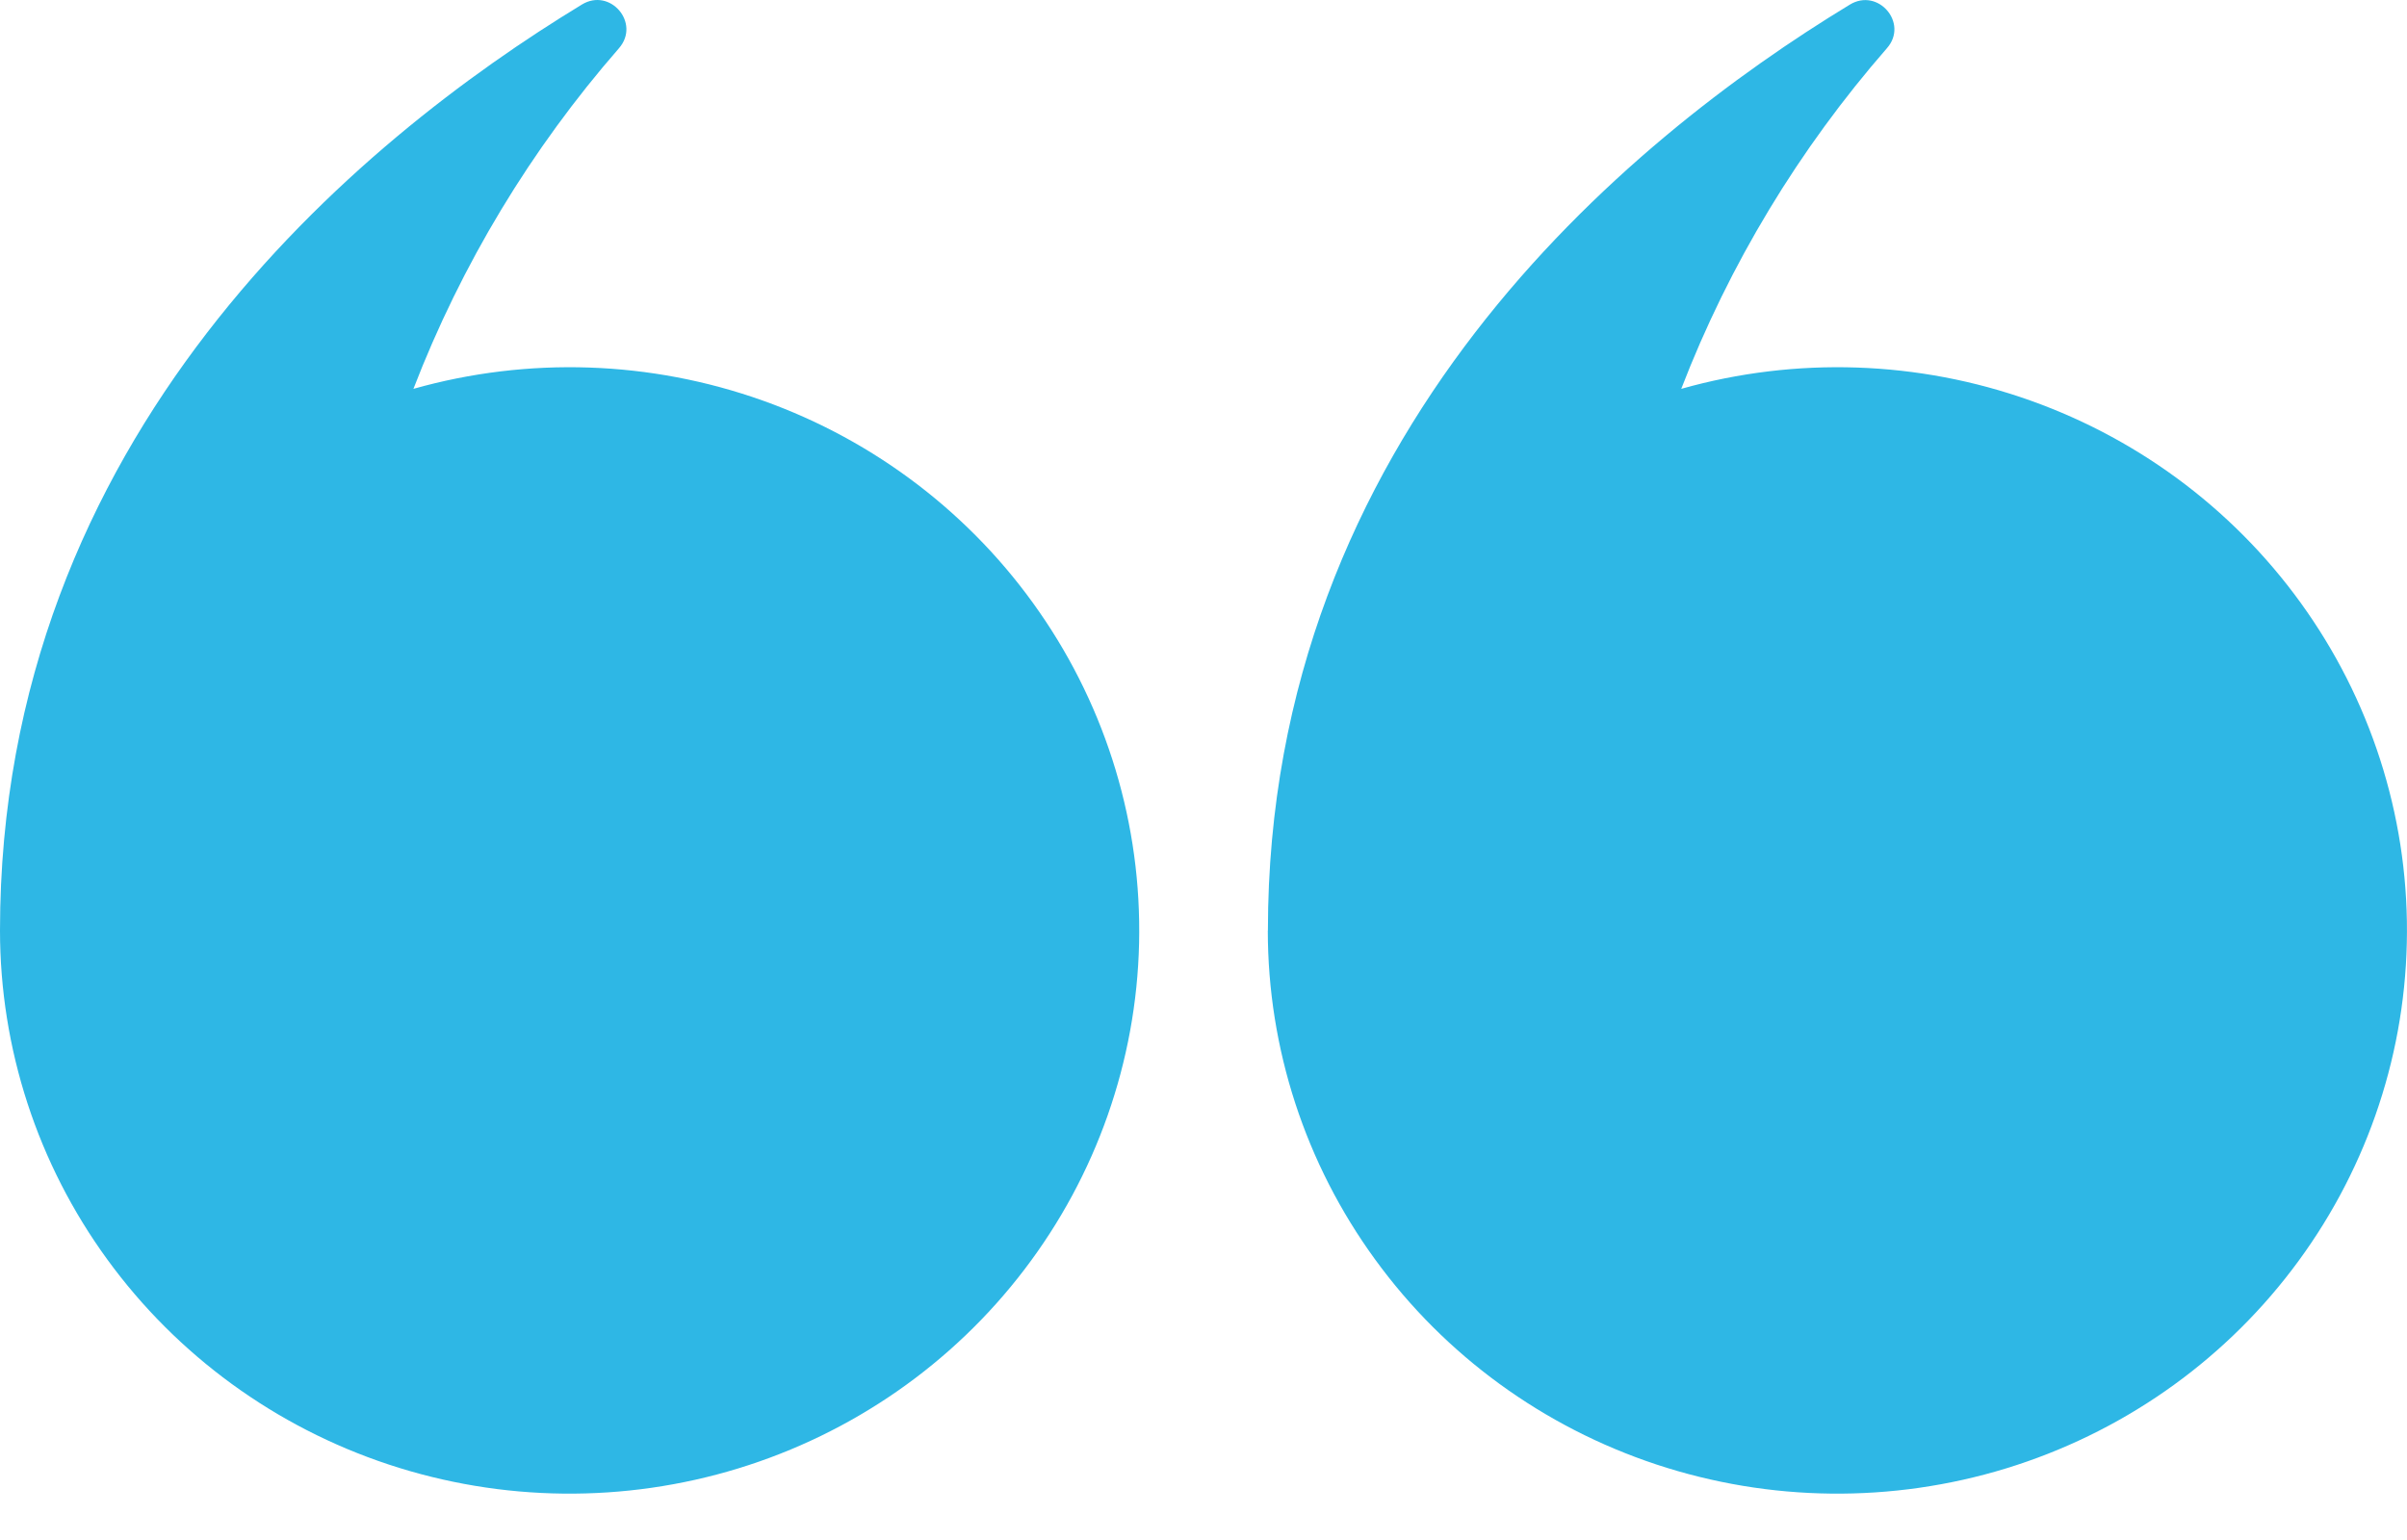 <svg width="25" height="16" viewBox="0 0 25 16" fill="none" xmlns="http://www.w3.org/2000/svg">
<g clip-path="url(#clip0_6908_477)">
<path d="M0 9.667C0 4.52 3.722 1.458 6.044 0.047C6.338 -0.132 6.656 0.24 6.429 0.501C5.515 1.549 4.793 2.746 4.294 4.04C5.487 3.703 6.756 3.746 7.923 4.162C9.089 4.578 10.094 5.346 10.795 6.358C11.497 7.369 11.859 8.573 11.831 9.8C11.803 11.026 11.386 12.212 10.639 13.191C9.892 14.171 8.853 14.893 7.668 15.256C6.484 15.619 5.214 15.605 4.038 15.216C2.862 14.827 1.84 14.082 1.115 13.086C0.39 12.091 0 10.894 0 9.667ZM13.169 9.667C13.169 4.52 16.891 1.458 19.213 0.048C19.507 -0.131 19.825 0.24 19.6 0.499C18.685 1.548 17.961 2.746 17.462 4.04C18.654 3.703 19.924 3.746 21.09 4.162C22.257 4.578 23.262 5.346 23.963 6.358C24.664 7.369 25.027 8.573 24.998 9.8C24.97 11.026 24.553 12.212 23.806 13.191C23.06 14.171 22.02 14.893 20.836 15.256C19.651 15.619 18.382 15.605 17.206 15.216C16.03 14.827 15.007 14.082 14.283 13.086C13.558 12.091 13.168 10.895 13.168 9.669L13.169 9.667Z" fill="#2EB7E5"/>
</g>
<defs>
<clipPath id="clip0_6908_477">
<rect width="25" height="16" fill="white"/>
</clipPath>
</defs>
</svg>
